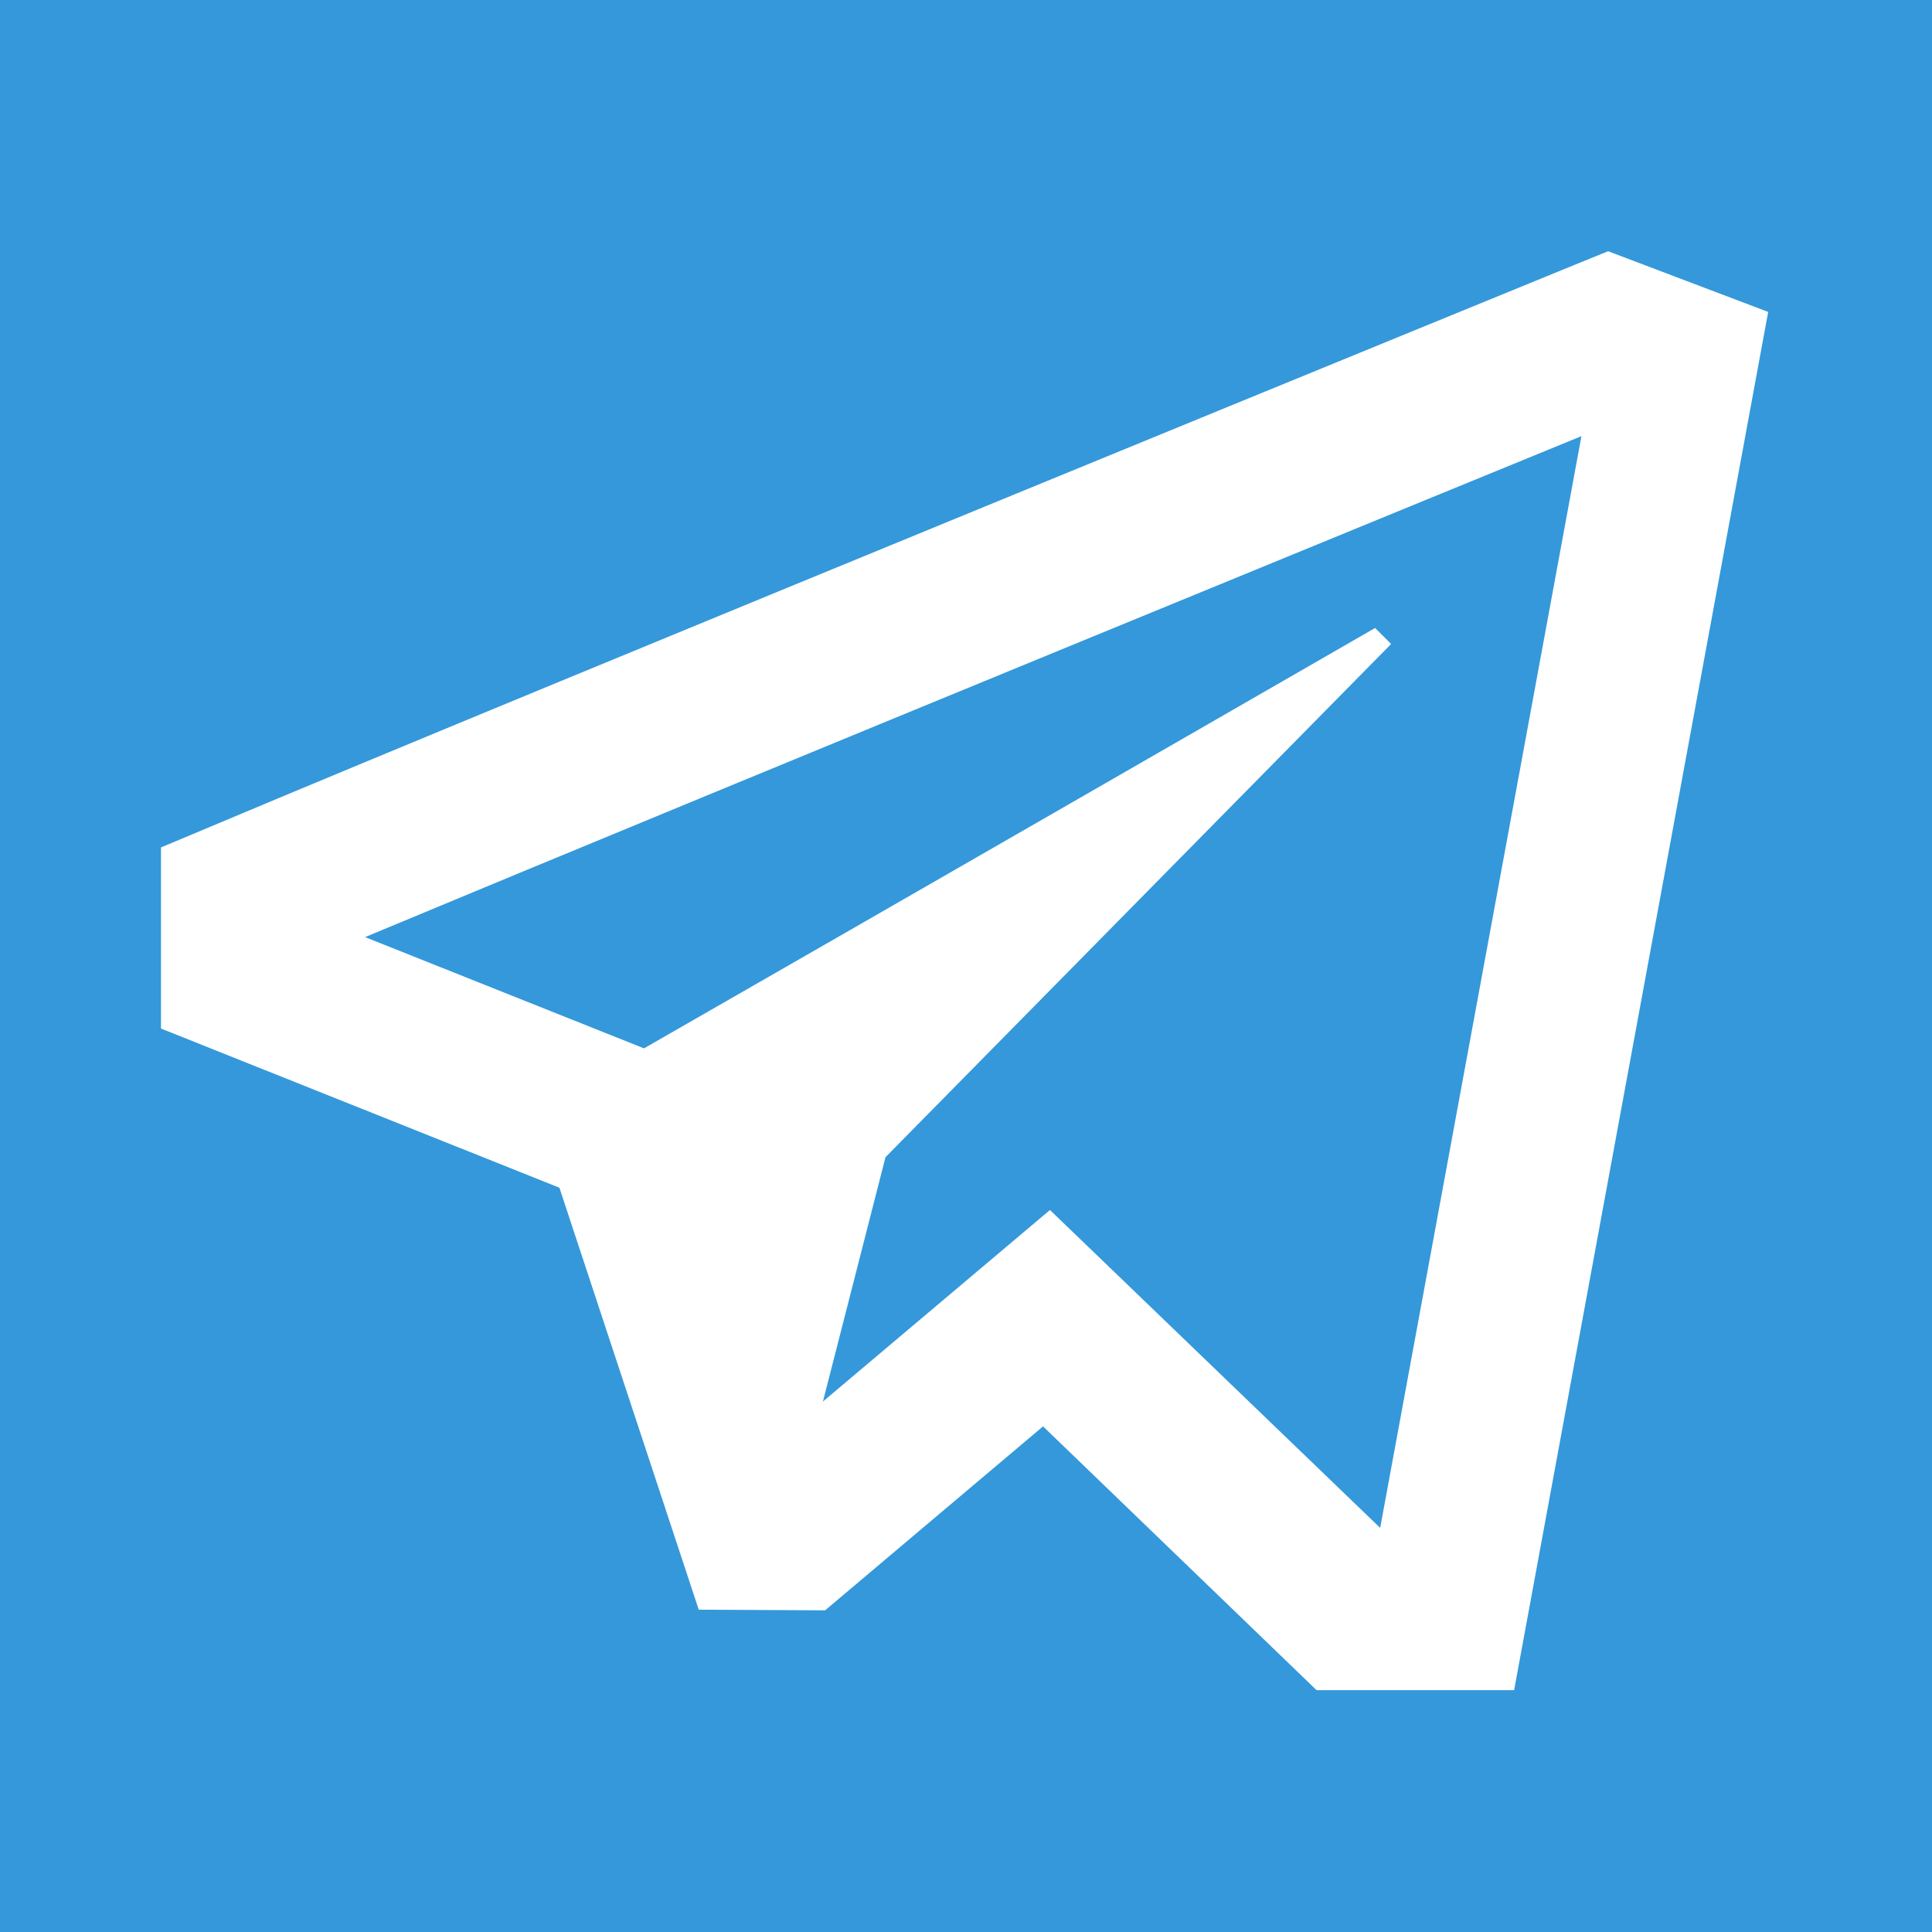 <?xml version="1.0" encoding="UTF-8"?>
<svg xmlns="http://www.w3.org/2000/svg" xmlns:xlink="http://www.w3.org/1999/xlink" width="24pt" height="24pt" viewBox="0 0 24 24" version="1.1">
<g id="surface14269884">
<rect x="0" y="0" width="24" height="24" style="fill:rgb(20.392%,59.608%,85.882%);fill-opacity:1;stroke:none;"/>
<path style=" stroke:none;fill-rule:nonzero;fill:rgb(100%,100%,100%);fill-opacity:1;" d="M 19.977 3.121 L 19.609 3.27 C 19.609 3.27 6.637 8.574 2.613 10.27 L 2 10.527 L 2 12.777 L 6.949 14.754 L 8.68 19.996 L 10.25 20.004 L 12.957 17.719 L 16.355 20.996 L 18.809 20.996 L 21.965 3.875 Z M 19.645 5.418 L 17.145 18.98 L 13.043 15.031 L 10.223 17.41 L 11 14.375 L 17.281 8 L 17.082 7.801 C 17.082 7.801 10.707 11.473 8 13.023 L 4.535 11.641 C 9.078 9.746 18.699 5.805 19.645 5.418 Z M 19.645 5.418 "/>
</g>
</svg>
